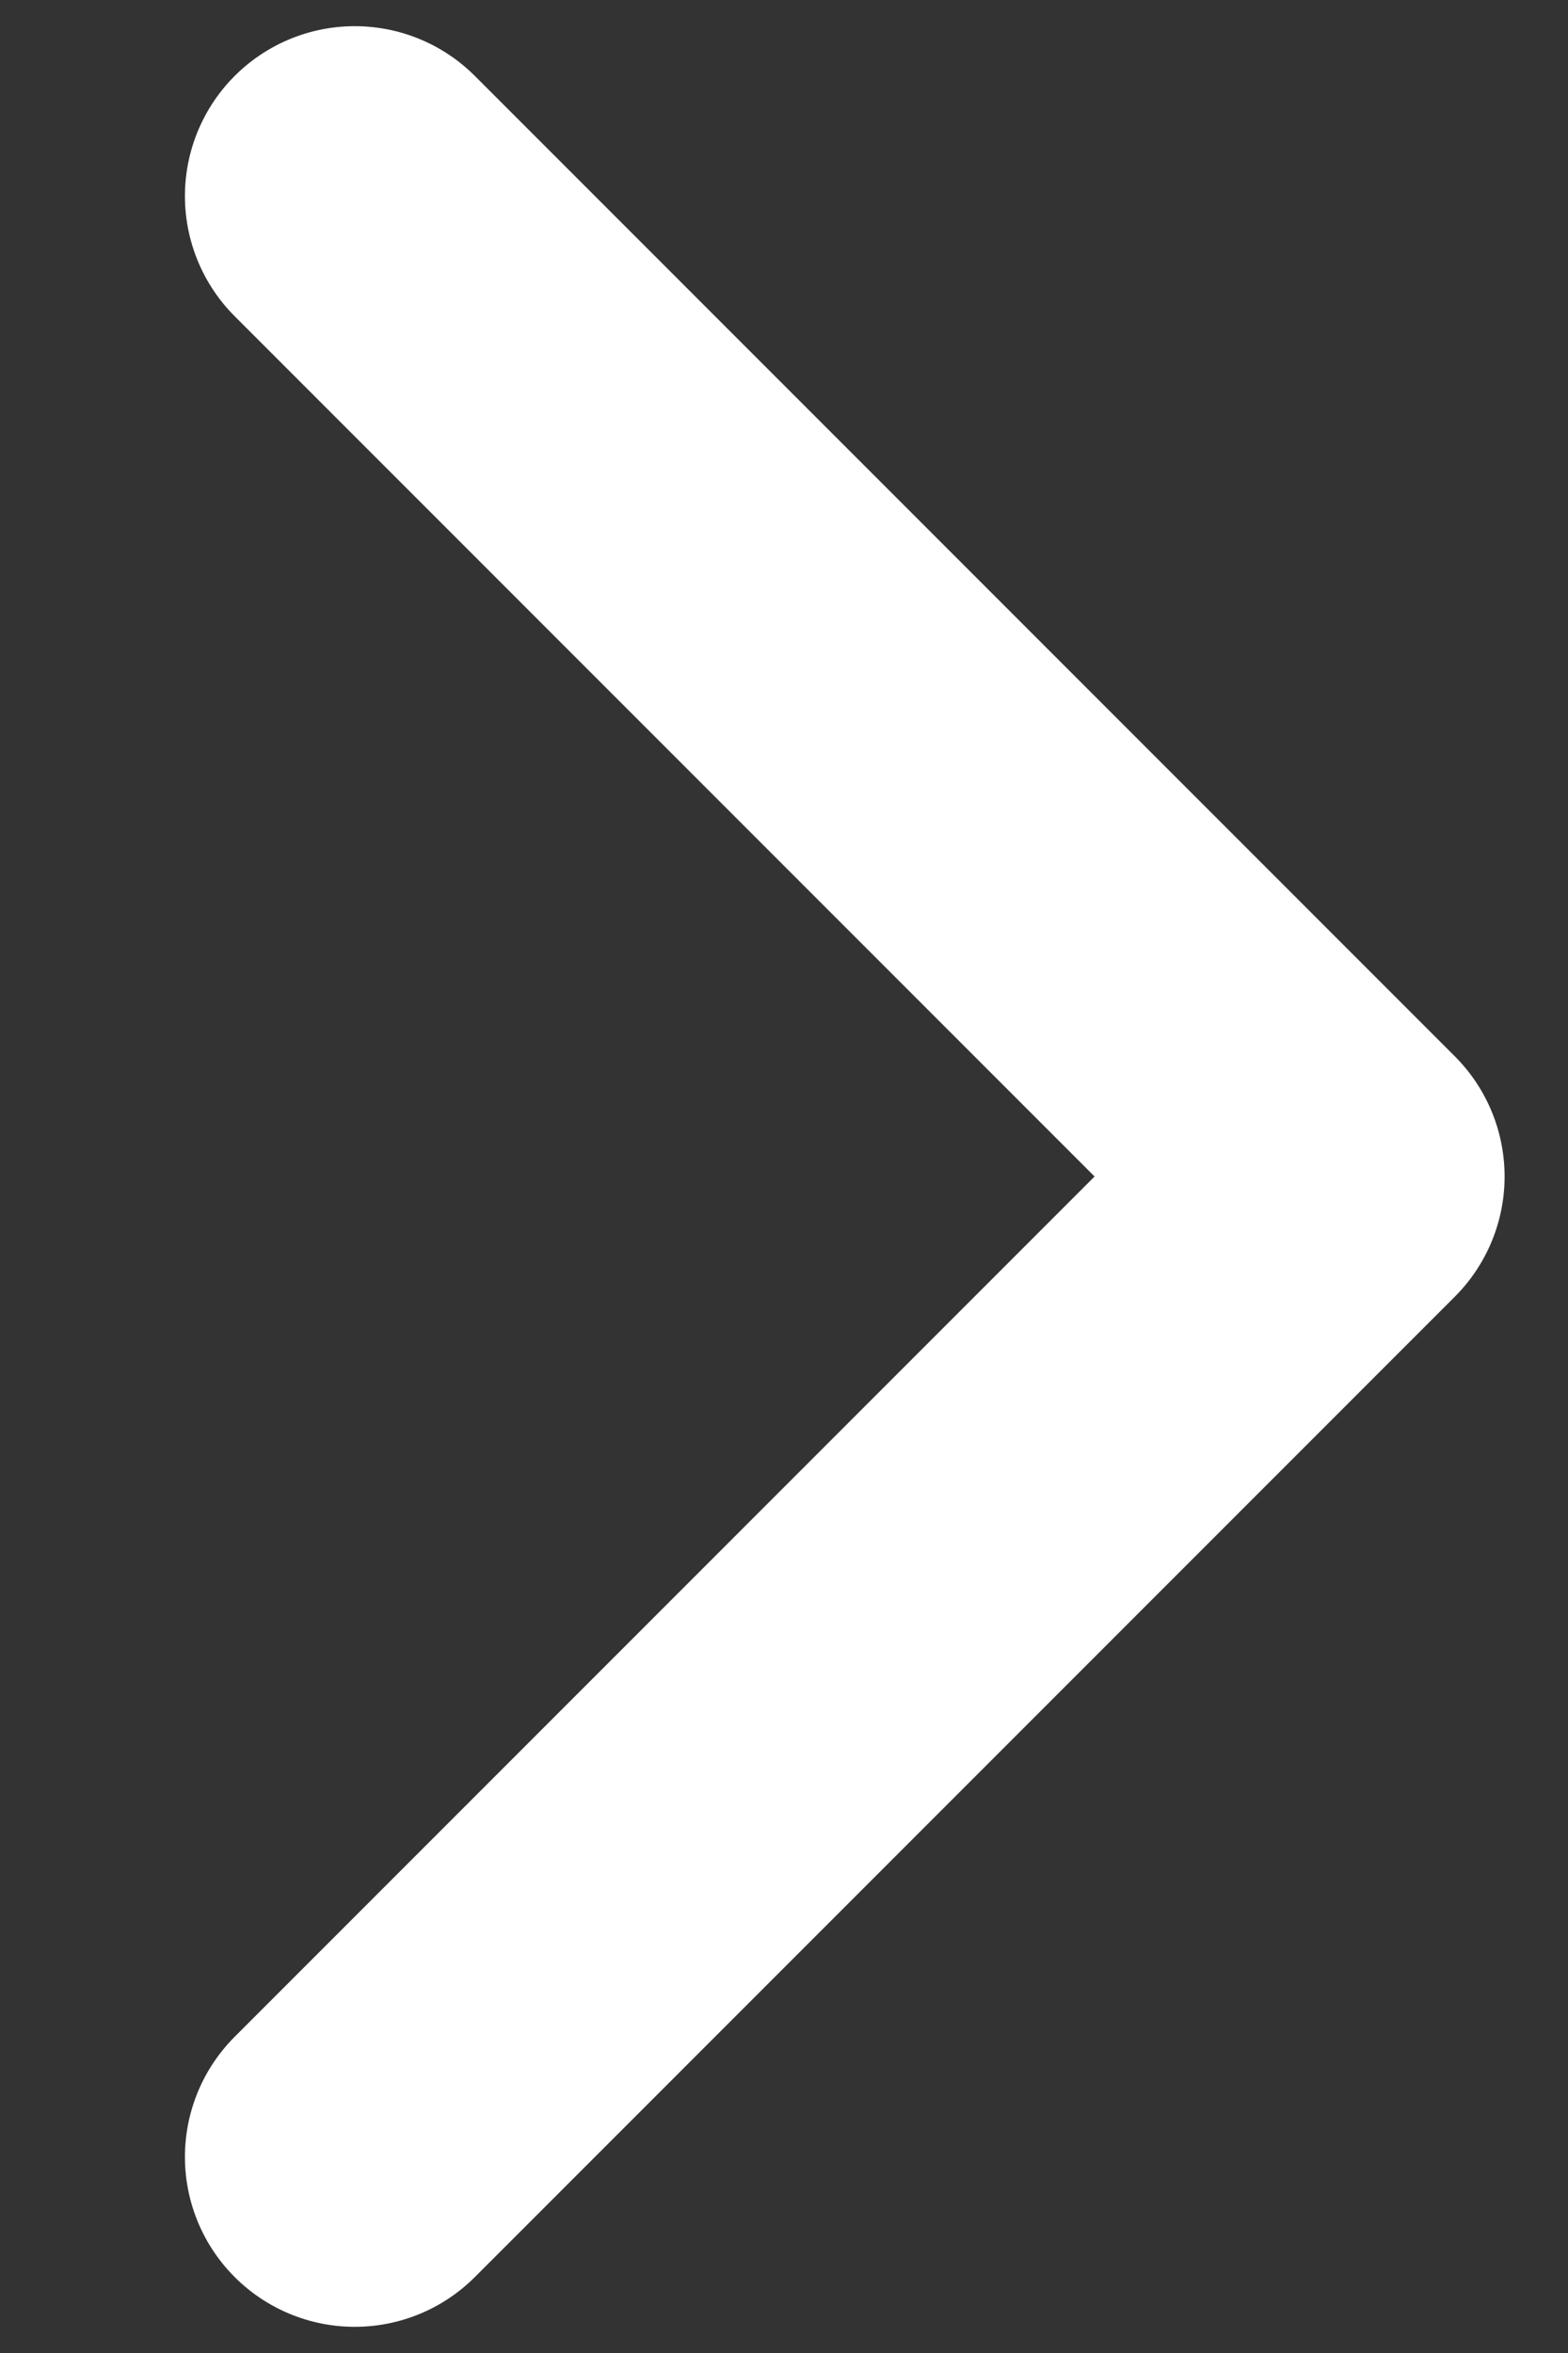 <svg width="8" height="12" viewBox="0 0 8 12" fill="none" xmlns="http://www.w3.org/2000/svg">
<rect x="0" y="0" width="8" height="12" fill="#333333" stroke="none"/>
<path d="M1.81 1L6.81 6L1.81 11" stroke="white" stroke-width="1.733" stroke-linecap="round" stroke-linejoin="round"/>
</svg>
